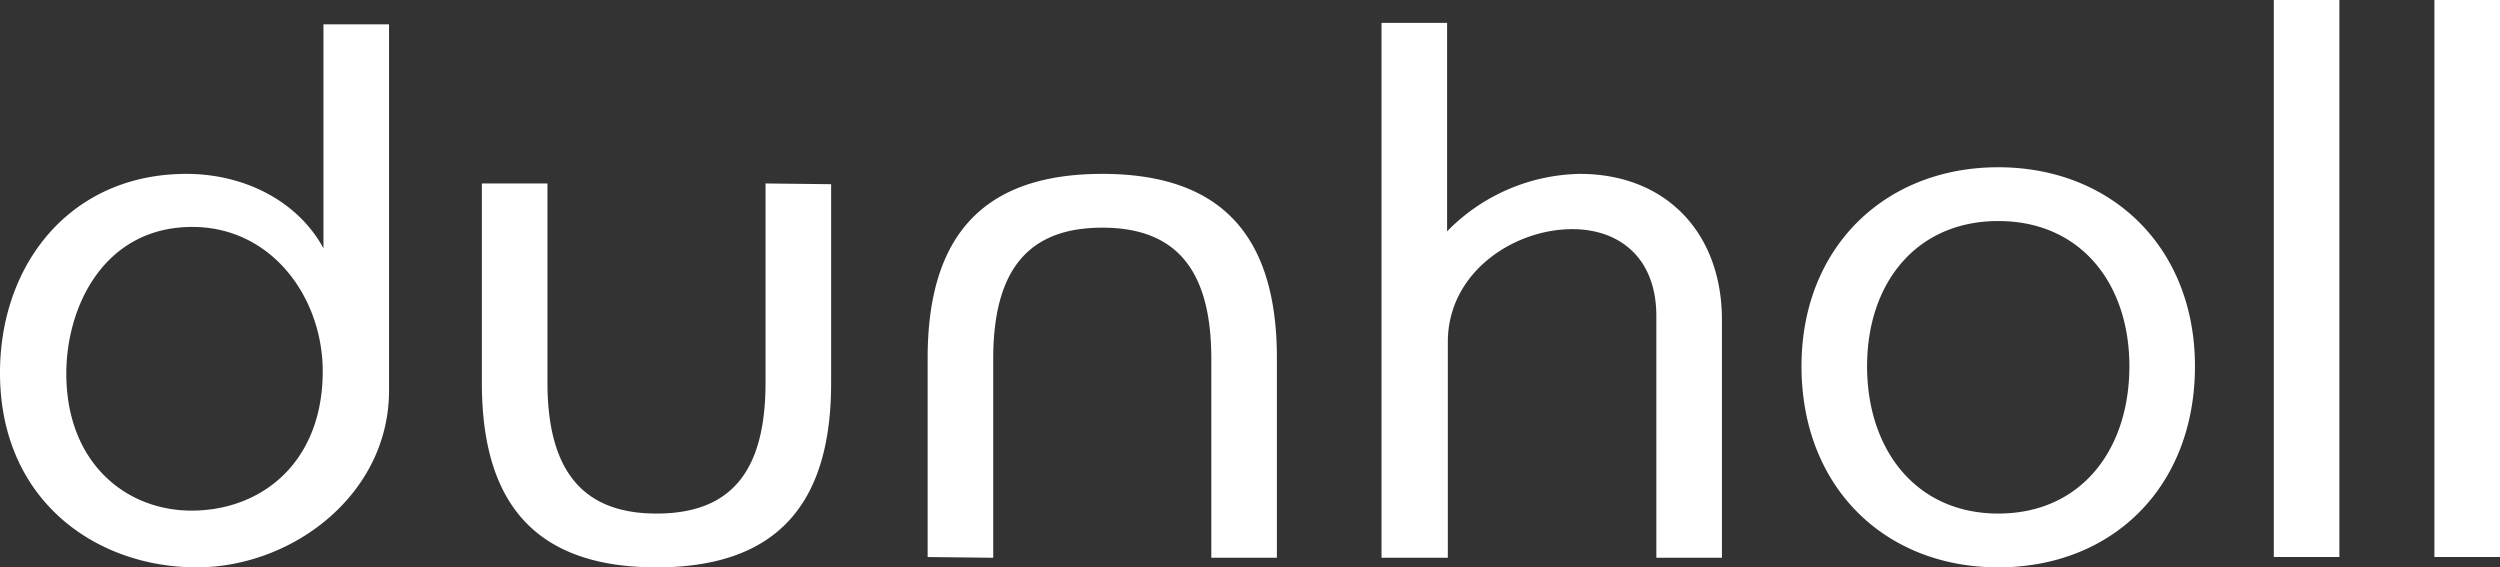 <svg xmlns="http://www.w3.org/2000/svg" width="508.95" height="115.5" viewBox="0 0 508.95 115.5"><rect x="0" y="0" width="508.95" height="115.5" fill="#333333" stroke="none"/><path id="&#x30D1;&#x30B9;_17" data-name="&#x30D1;&#x30B9; 17" d="M70.65-62.85C65.55-72.3,54.75-78,42.75-78,19.2-78,4.8-59.7,4.8-37.5,4.8-11.55,24.3,2.1,44.85,2.1,64.35,2.1,84-12.75,84-33.9v-74.55H70.65ZM44.1-9.45c-13.5.15-25.8-9.6-25.8-27.9,0-13.8,7.8-29.85,25.65-29.85,16.2,0,26.55,14.4,26.55,29.4C70.5-19.5,58.35-9.6,44.1-9.45Zm58.8-66.6V-35.4c0,25.5,11.85,37.5,35.55,37.5S174-9.9,174-35.4V-75.9l-13.35-.15v40.5c0,18-6.9,26.7-22.2,26.7-15,0-22.2-8.7-22.2-26.7v-40.5ZM193.65,0,207,.15v-40.5c0-18,7.05-26.7,22.2-26.7s22.2,8.7,22.2,26.7V.15h13.35V-40.5C264.75-66,252.9-78,229.2-78s-35.55,12-35.55,37.5Zm92.4.15h13.5V-43.8c0-14.1,13.35-22.95,25.35-22.95,9.45,0,17.1,5.7,17.1,17.7V.15h13.35V-48.3c0-17.55-11.25-29.7-28.95-29.7a38.722,38.722,0,0,0-27,11.7v-42.45H286.05ZM411.6,2.1c23.25,0,40.05-16.35,40.05-40.95,0-24.15-16.95-40.5-40.05-40.5S371.55-63,371.55-38.85C371.55-14.25,388.5,2.1,411.6,2.1Zm0-10.95c-16.65,0-26.7-12.9-26.7-30,0-16.95,10.05-29.55,26.7-29.55,16.8,0,26.7,12.75,26.7,29.55C438.3-21.75,428.4-8.85,411.6-8.85ZM467.7,0h13.35V-113.4H467.7Zm32.7,0h13.35V-113.4H500.4Z" transform="translate(-4.8 113.4)" fill="#fff"></path></svg>